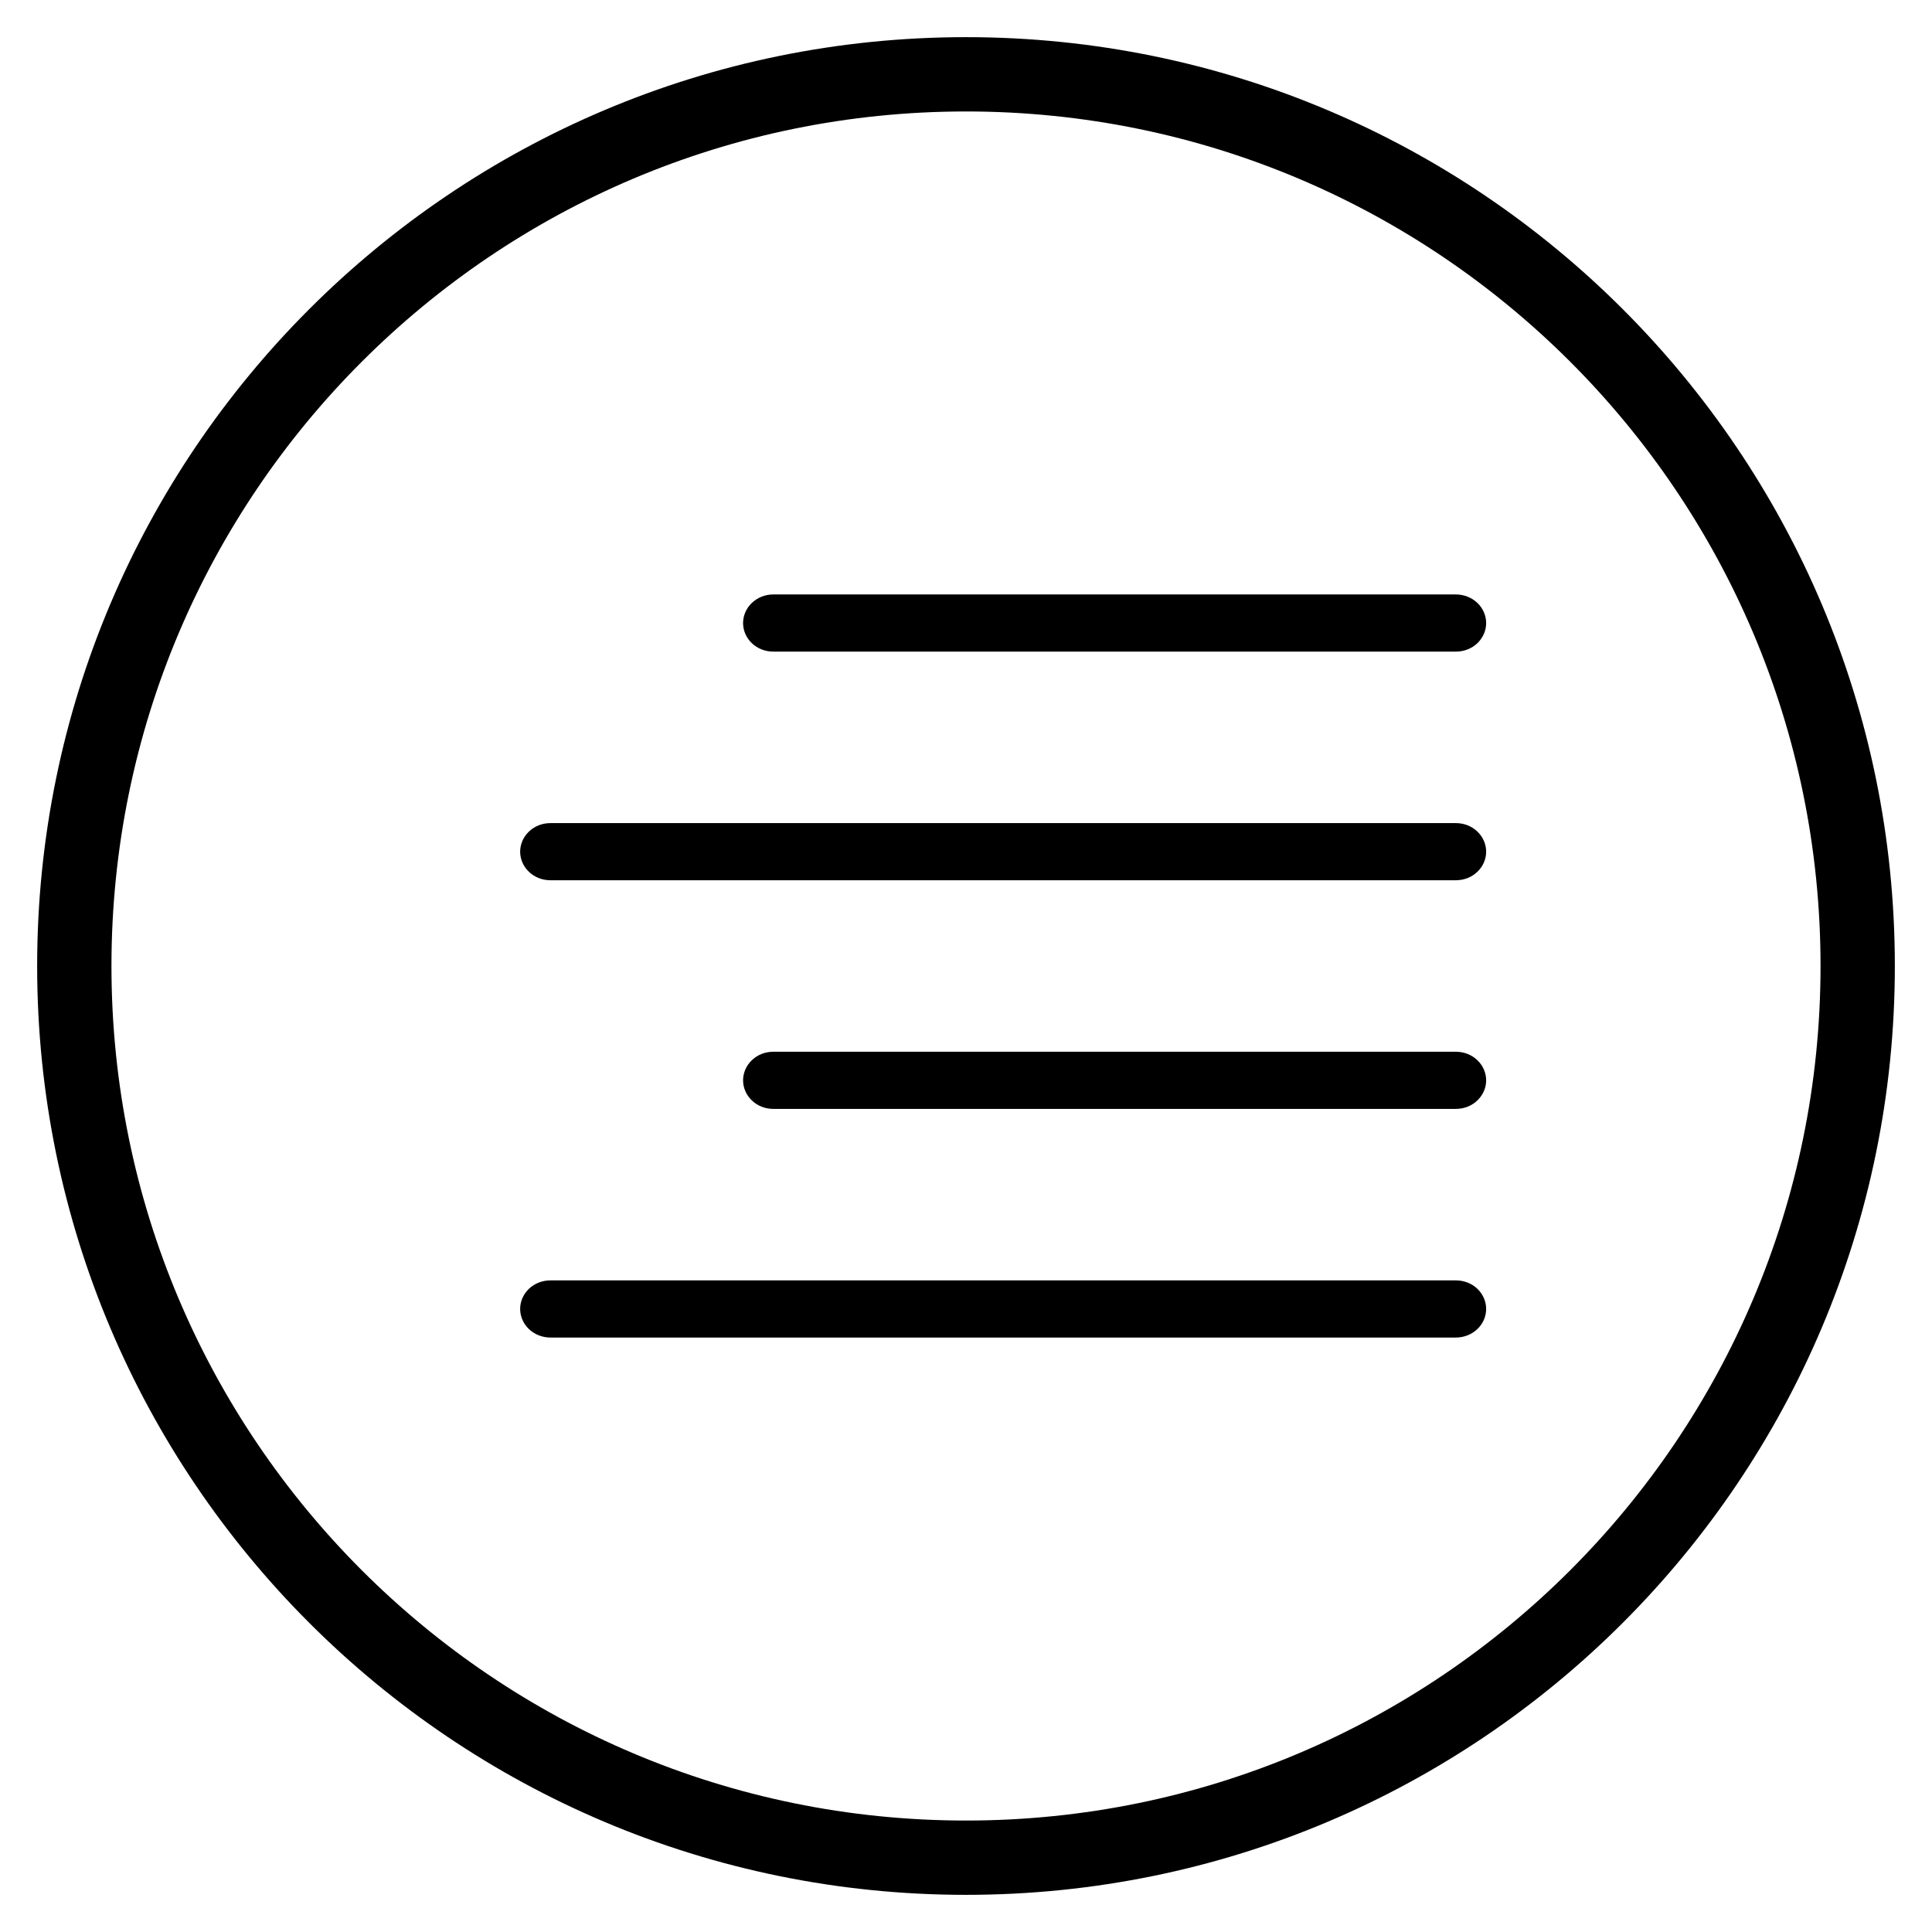 <svg width="26" height="26" viewBox="0 0 26 26" fill="none" xmlns="http://www.w3.org/2000/svg">
<g clip-path="url(#clip0_353_10)">
<path fill-rule="evenodd" clip-rule="evenodd" d="M20 14.539C20 14.64 19.957 14.738 19.881 14.81C19.805 14.883 19.701 14.923 19.594 14.923L10.406 14.923C10.298 14.923 10.195 14.883 10.119 14.81C10.043 14.738 10 14.64 10 14.539C10 14.437 10.043 14.339 10.119 14.267C10.195 14.194 10.298 14.154 10.406 14.154L19.594 14.154C19.701 14.154 19.805 14.194 19.881 14.267C19.957 14.339 20 14.437 20 14.539ZM20 17.615C20 17.717 19.957 17.815 19.881 17.887C19.805 17.959 19.701 18 19.594 18H7.406C7.299 18 7.195 17.959 7.119 17.887C7.043 17.815 7 17.717 7 17.615C7 17.513 7.043 17.416 7.119 17.343C7.195 17.271 7.299 17.231 7.406 17.231H19.594C19.701 17.231 19.805 17.271 19.881 17.343C19.957 17.416 20 17.513 20 17.615ZM20 11.461C20 11.563 19.957 11.661 19.881 11.733C19.805 11.806 19.701 11.846 19.594 11.846L7.406 11.846C7.299 11.846 7.195 11.806 7.119 11.733C7.043 11.661 7 11.563 7 11.461C7 11.36 7.043 11.262 7.119 11.19C7.195 11.117 7.299 11.077 7.406 11.077L19.594 11.077C19.701 11.077 19.805 11.117 19.881 11.19C19.957 11.262 20 11.36 20 11.461ZM20 8.385C20 8.487 19.957 8.584 19.881 8.657C19.805 8.729 19.701 8.769 19.594 8.769L10.406 8.769C10.298 8.769 10.195 8.729 10.119 8.657C10.043 8.584 10 8.487 10 8.385C10 8.283 10.043 8.185 10.119 8.113C10.195 8.041 10.298 8 10.406 8L19.594 8C19.701 8 19.805 8.041 19.881 8.113C19.957 8.185 20 8.283 20 8.385Z" fill="black"/>
<path fill-rule="evenodd" clip-rule="evenodd" d="M13 24.5C19.351 24.5 24.5 19.351 24.5 13C24.5 6.649 19.351 1.5 13 1.5C6.649 1.5 1.5 6.649 1.5 13C1.5 19.351 6.649 24.5 13 24.5ZM13 25.5C19.904 25.5 25.5 19.904 25.5 13C25.5 6.096 19.904 0.5 13 0.5C6.096 0.5 0.5 6.096 0.5 13C0.5 19.904 6.096 25.5 13 25.5Z" fill="black"/>
</g>
<defs>
<clipPath id="clip0_353_10">
<rect width="26" height="26" fill="white"/>
</clipPath>
</defs>
</svg>
